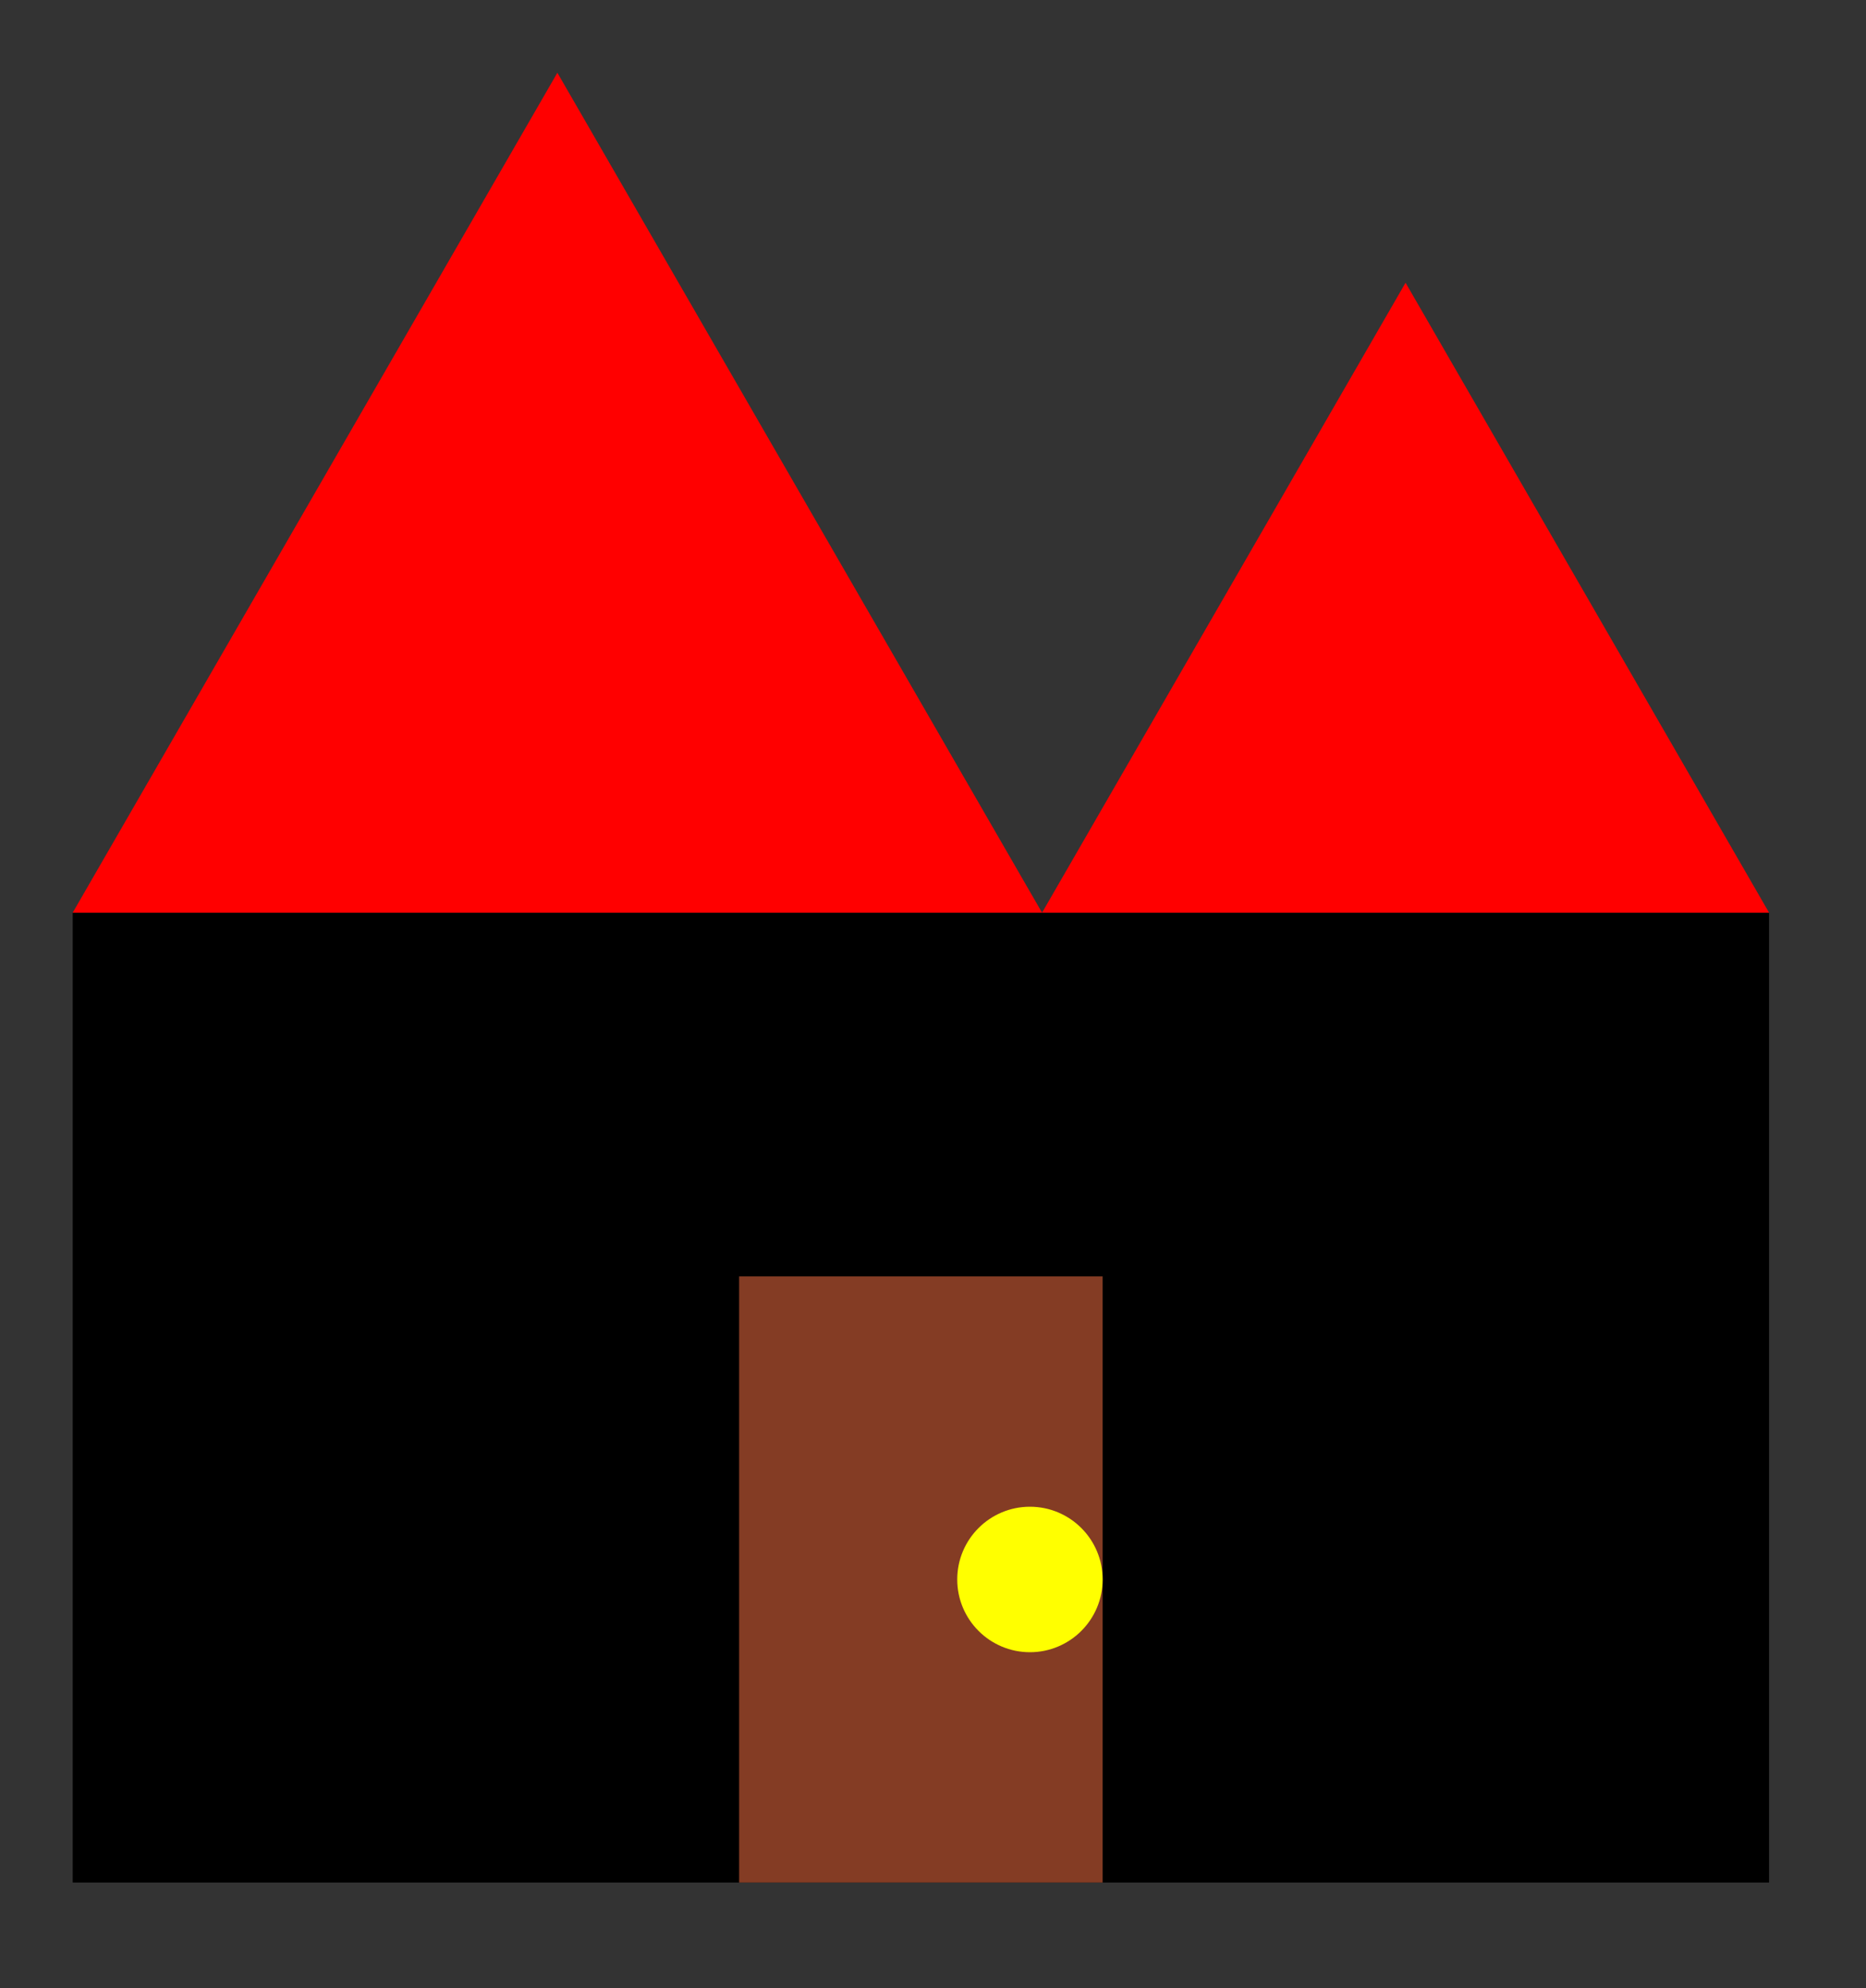 <?xml version="1.0" encoding="UTF-8"?>
<svg xmlns="http://www.w3.org/2000/svg" xmlns:xlink="http://www.w3.org/1999/xlink" width="77" height="82" viewBox="0 0 77 82" version="1.1">
<rect x="0" y="0" width="77" height="82" fill="#333333" stroke="none"/>
<g id="surface45074">
<path style=" stroke:none;fill-rule:nonzero;fill:rgb(0%,0%,0%);fill-opacity:1;" d="M 3 37.641 C 3 37.641 73 37.641 73 37.641 C 73 37.641 73 77.641 73 77.641 C 73 77.641 3 77.641 3 77.641 C 3 77.641 3 37.641 3 37.641 Z M 3 37.641 "/>
<path style=" stroke:none;fill-rule:nonzero;fill:rgb(100%,0%,0%);fill-opacity:1;" d="M 43 37.641 C 43 37.641 73 37.641 73 37.641 C 73 37.641 58 11.66 58 11.66 C 58 11.66 43 37.641 43 37.641 Z M 43 37.641 "/>
<path style=" stroke:none;fill-rule:nonzero;fill:rgb(100%,0%,0%);fill-opacity:1;" d="M 3 37.641 C 3 37.641 43 37.641 43 37.641 C 43 37.641 23 3 23 3 C 23 3 3 37.641 3 37.641 Z M 3 37.641 "/>
<path style=" stroke:none;fill-rule:nonzero;fill:rgb(51.765%,23.529%,14.118%);fill-opacity:1;" d="M 30.5 52.641 C 30.5 52.641 45.5 52.641 45.5 52.641 C 45.5 52.641 45.5 77.641 45.5 77.641 C 45.5 77.641 30.5 77.641 30.5 77.641 C 30.5 77.641 30.5 52.641 30.5 52.641 Z M 30.5 52.641 "/>
<path style=" stroke:none;fill-rule:evenodd;fill:rgb(100%,100%,0%);fill-opacity:1;" d="M 45.5 65.141 C 45.5 66.797 44.156 68.141 42.5 68.141 C 40.844 68.141 39.5 66.797 39.5 65.141 C 39.5 63.484 40.844 62.141 42.5 62.141 C 44.156 62.141 45.5 63.484 45.5 65.141 Z M 45.5 65.141 "/>
</g>
</svg>
